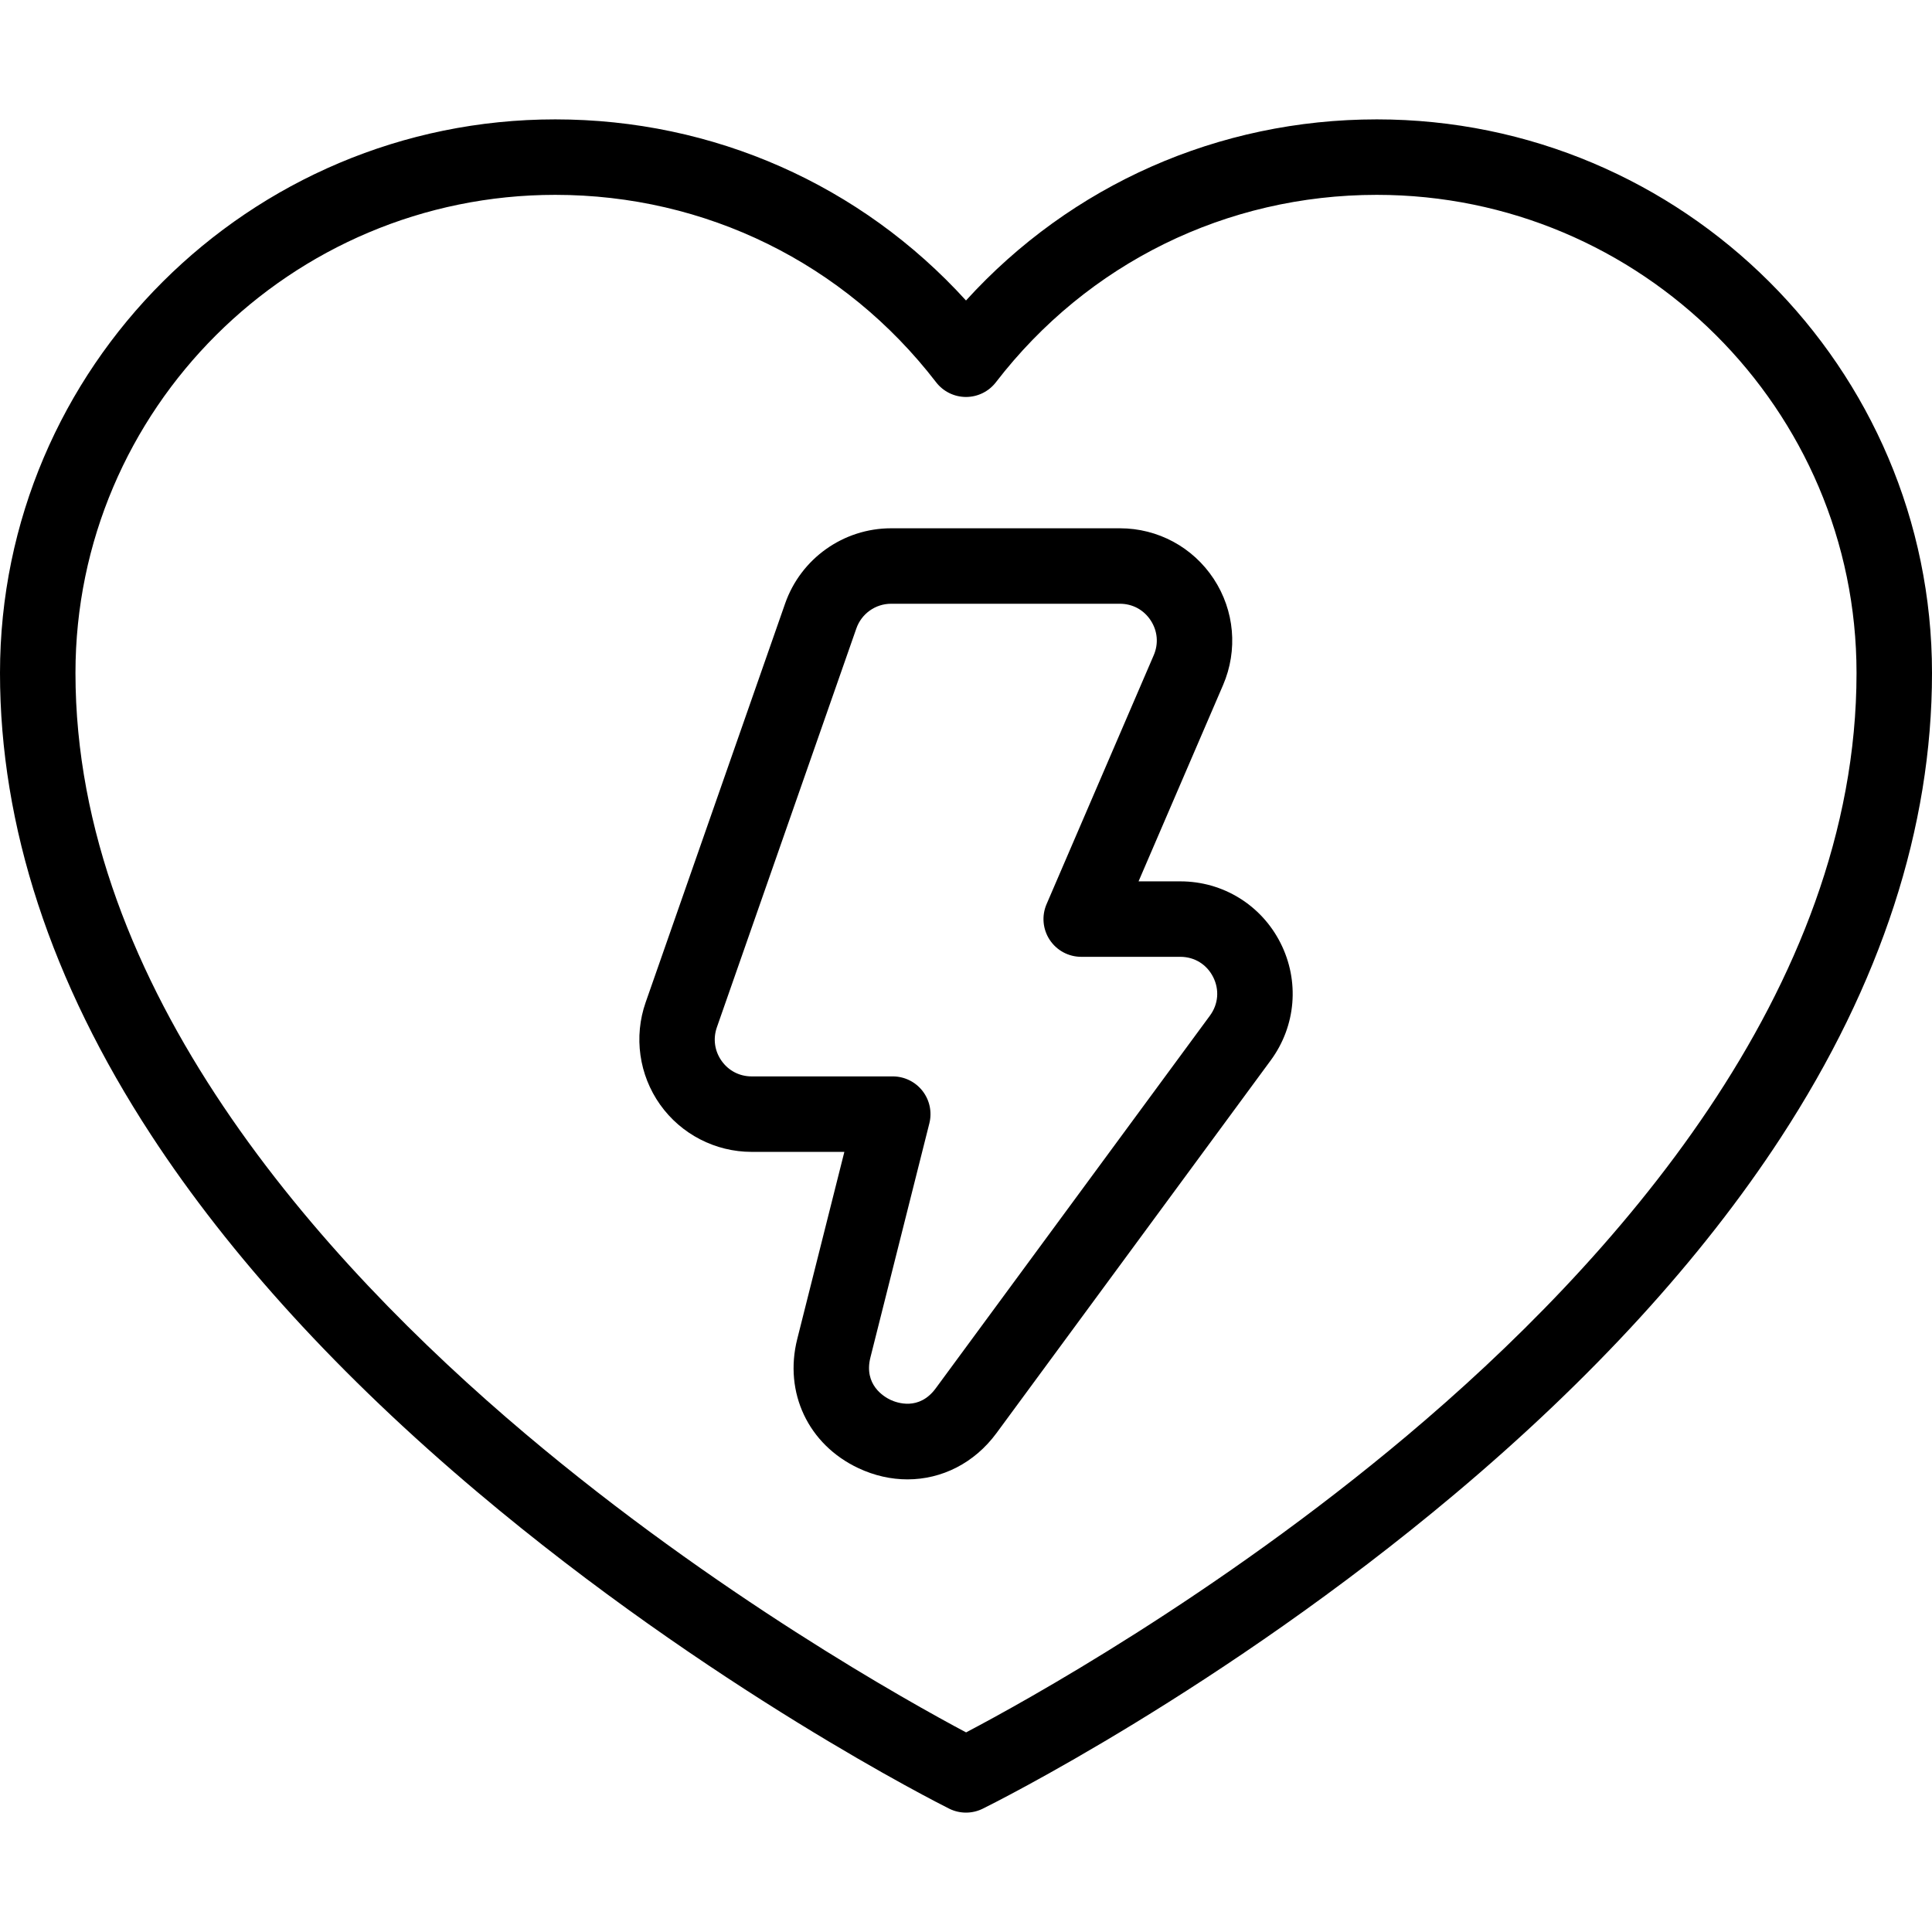 <svg xmlns="http://www.w3.org/2000/svg" width="512" viewBox="0 0 512 512" height="512" id="Capa_1"><g><path d="m312.8 233.568h-11.07l22.39-52.009c3.976-9.236 3.049-19.765-2.479-28.164-5.521-8.387-14.809-13.394-24.844-13.394h-60.65c-12.625 0-23.91 8.013-28.081 19.94l-36.965 105.704c-3.182 9.098-1.752 19.221 3.825 27.079 5.569 7.848 14.637 12.534 24.256 12.534h24.581l-12.484 49.589c-3.58 14.217 2.92 27.966 16.174 34.213 4.273 2.015 8.702 2.989 13.031 2.989 9.08 0 17.727-4.289 23.601-12.272l72.672-98.777c6.696-9.101 7.687-21.019 2.587-31.103-5.094-10.072-15.265-16.329-26.544-16.329zm7.847 35.579-72.673 98.778c-4.409 5.994-10.295 3.845-11.995 3.044-1.706-.804-7.132-3.992-5.307-11.24l15.616-62.03c.753-2.989.085-6.158-1.811-8.589-1.895-2.431-4.805-3.853-7.887-3.853h-37.41c-3.196 0-6.093-1.498-7.946-4.108-1.859-2.622-2.317-5.866-1.256-8.902l36.965-105.704c1.368-3.913 5.066-6.542 9.202-6.542h60.65c3.335 0 6.301 1.601 8.138 4.391 1.845 2.802 2.142 6.177.814 9.259l-28.396 65.962c-1.331 3.09-1.019 6.642.832 9.452 1.85 2.81 4.988 4.502 8.353 4.502h26.264c3.75 0 7.001 2.002 8.696 5.354 1.702 3.368 1.385 7.19-.849 10.226z"></path><path d="m364.857 31.637c-41.959 0-80.988 17.349-108.857 47.996-27.87-30.647-66.899-47.996-108.857-47.996-81.135 0-147.143 65.815-147.143 146.713 0 40.565 13.479 81.77 40.065 122.469 20.938 32.053 50.036 63.889 86.488 94.625 61.702 52.026 122.425 82.589 124.979 83.865 1.406.702 2.936 1.053 4.467 1.053 1.514 0 3.028-.344 4.422-1.031 2.556-1.26 63.294-31.454 125.011-83.299 36.46-30.629 65.565-62.448 86.507-94.573 26.582-40.776 40.061-82.197 40.061-123.109 0-80.898-66.008-146.713-147.143-146.713zm8.02 348.822c-50.535 42.512-101.736 70.701-116.851 78.643-15.105-8.027-66.326-36.517-116.884-79.205-54.352-45.89-119.142-118.109-119.142-201.547 0-69.87 57.036-126.713 127.143-126.713 39.848 0 76.637 18.102 100.934 49.663 1.893 2.459 4.82 3.9 7.924 3.9s6.031-1.441 7.924-3.9c24.296-31.562 61.085-49.663 100.934-49.663 70.105 0 127.141 56.843 127.141 126.713 0 84.22-64.779 156.394-119.123 202.109z"></path></g></svg>